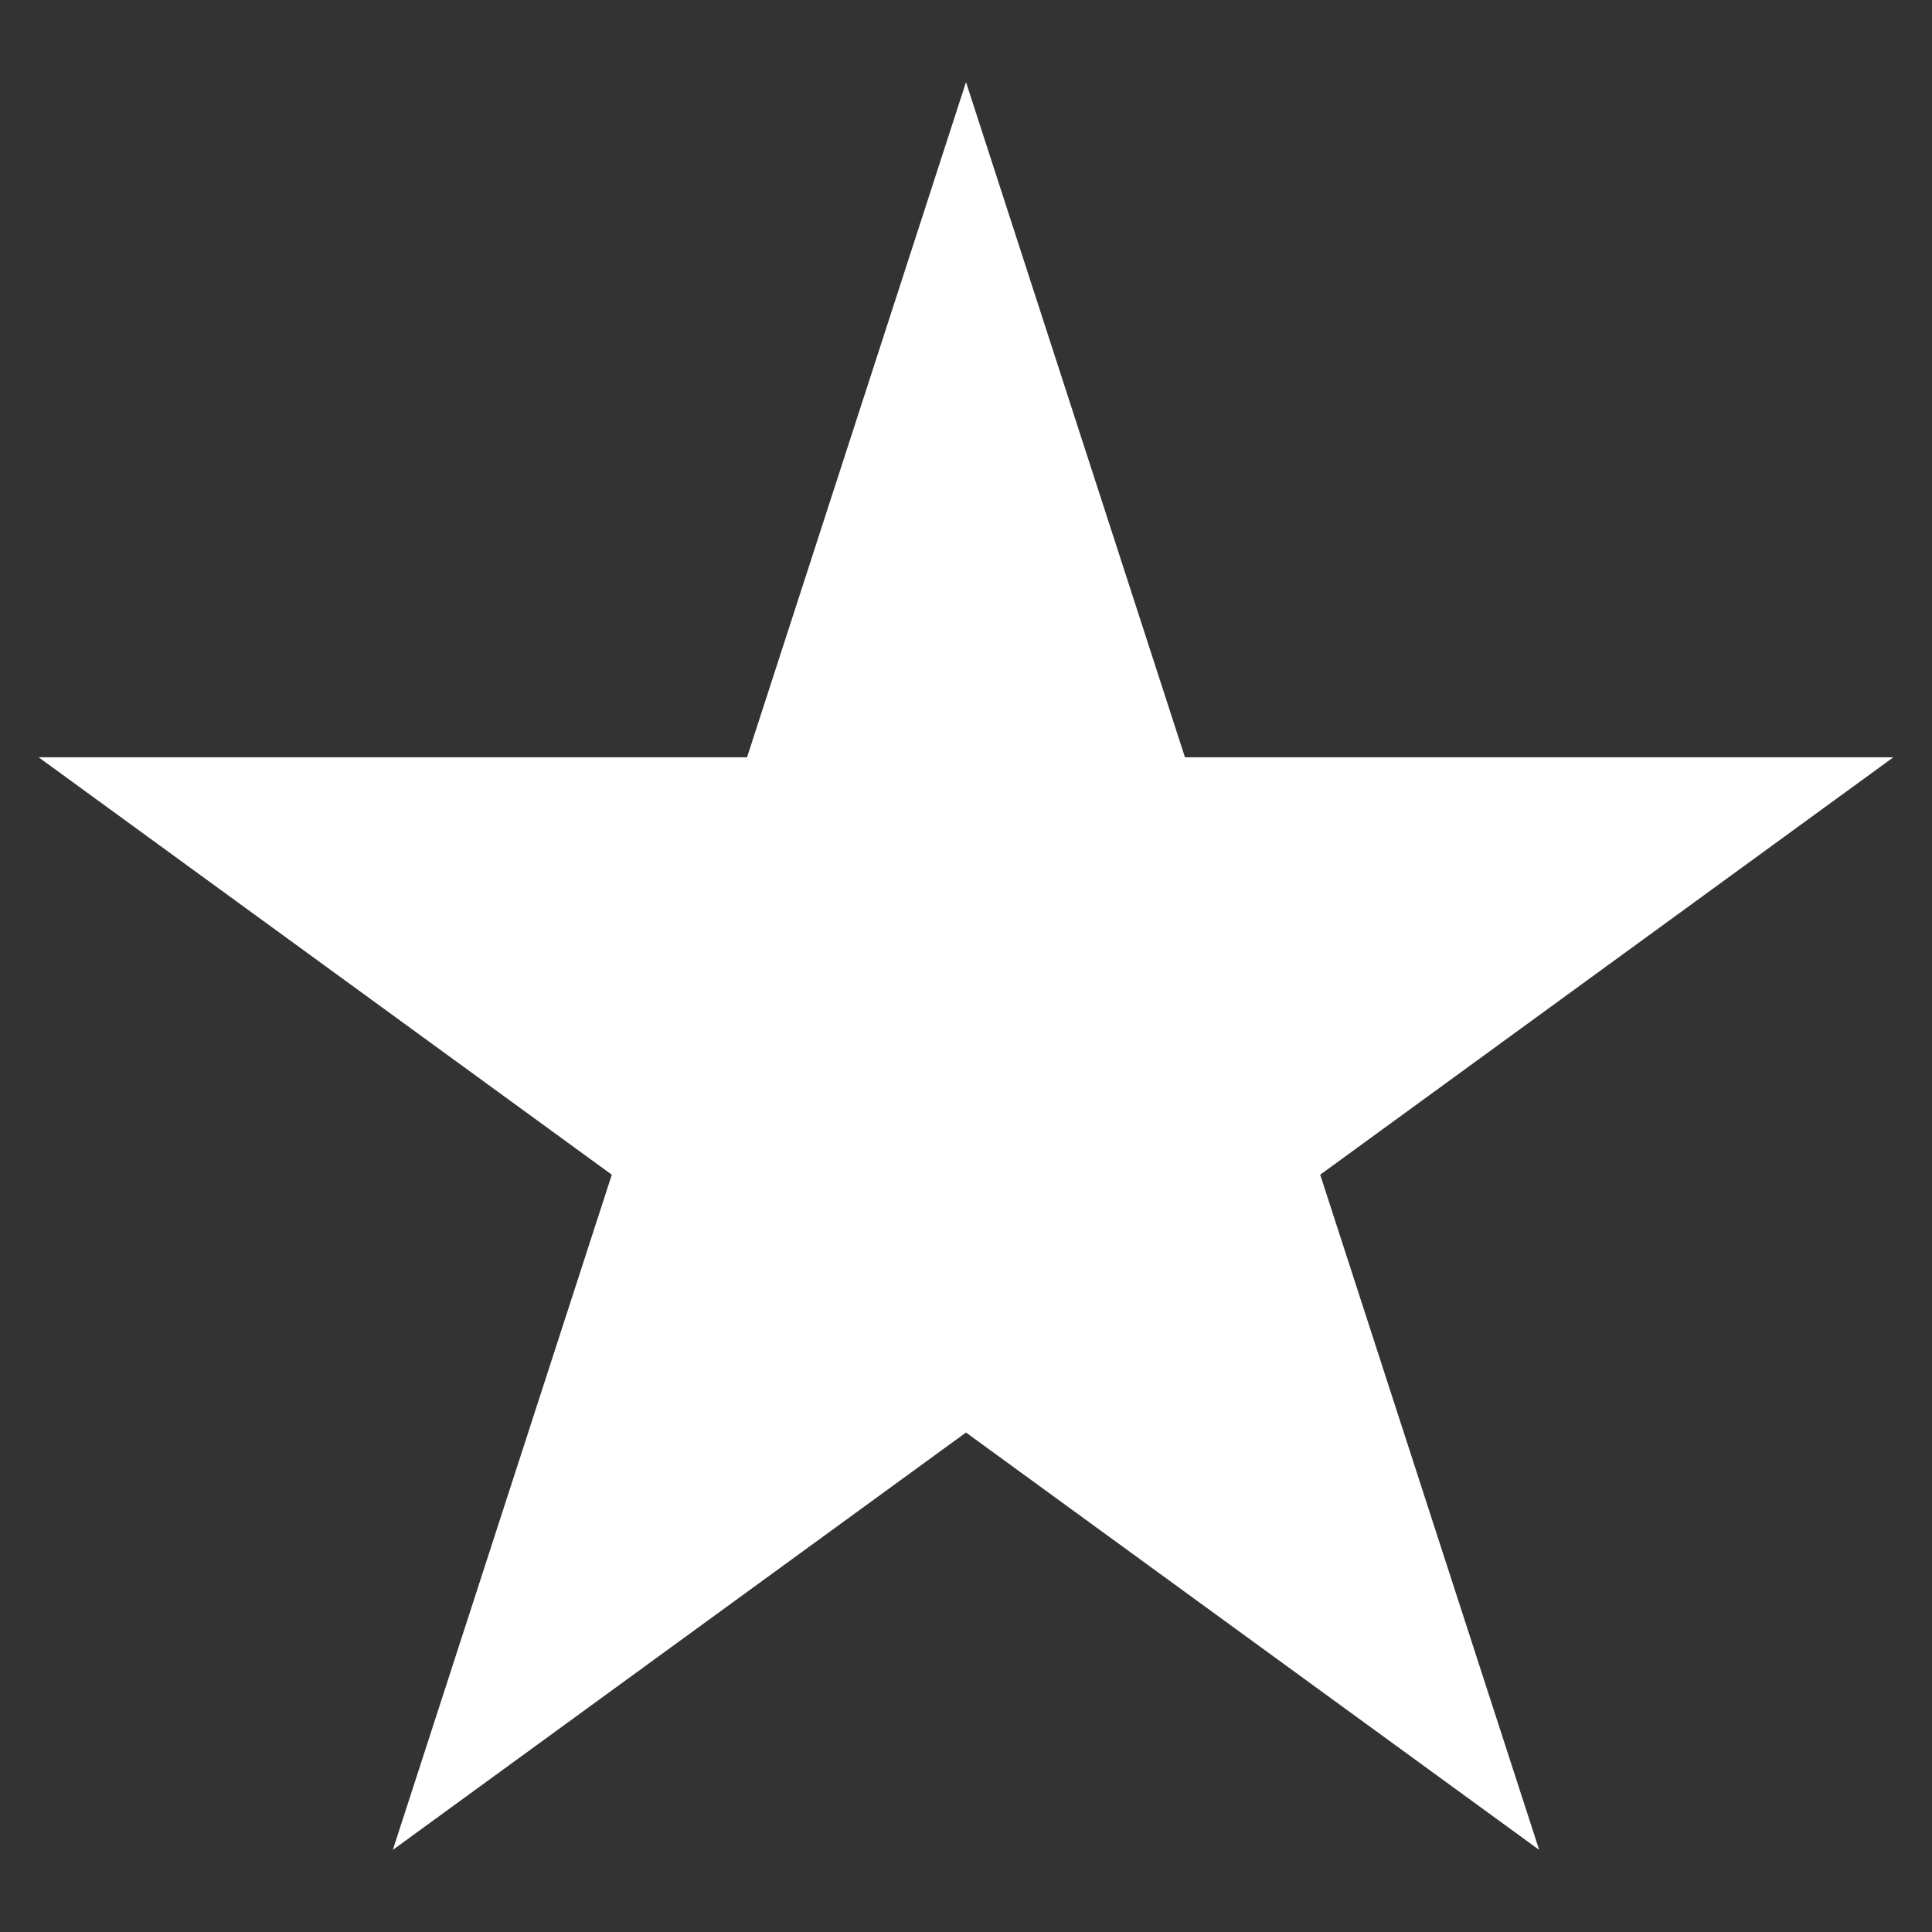 <svg xmlns="http://www.w3.org/2000/svg" xmlns:xlink="http://www.w3.org/1999/xlink" width="50" zoomAndPan="magnify" viewBox="0 0 37.5 37.5" height="50" preserveAspectRatio="xMidYMid meet" version="1.0"><rect x="0" y="0" width="37.5" height="37.5" fill="#333333" stroke="none"/><defs><clipPath id="bf240327c4"><path d="M 0.75 1.594 L 36.75 1.594 L 36.75 35.906 L 0.75 35.906 Z M 0.75 1.594 " clip-rule="nonzero"/></clipPath><clipPath id="39fa3d6ad3"><path d="M 18.75 1.594 L 23 14.699 L 36.75 14.699 L 25.625 22.801 L 29.875 35.906 L 18.75 27.805 L 7.625 35.906 L 11.875 22.801 L 0.75 14.699 L 14.5 14.699 L 18.75 1.594 " clip-rule="nonzero"/></clipPath></defs><g clip-path="url(#bf240327c4)"><g clip-path="url(#39fa3d6ad3)"><path fill="#ffffff" d="M 0.75 1.594 L 36.75 1.594 L 36.75 35.906 L 0.75 35.906 Z M 0.75 1.594 " fill-opacity="1" fill-rule="nonzero"/></g></g></svg>
